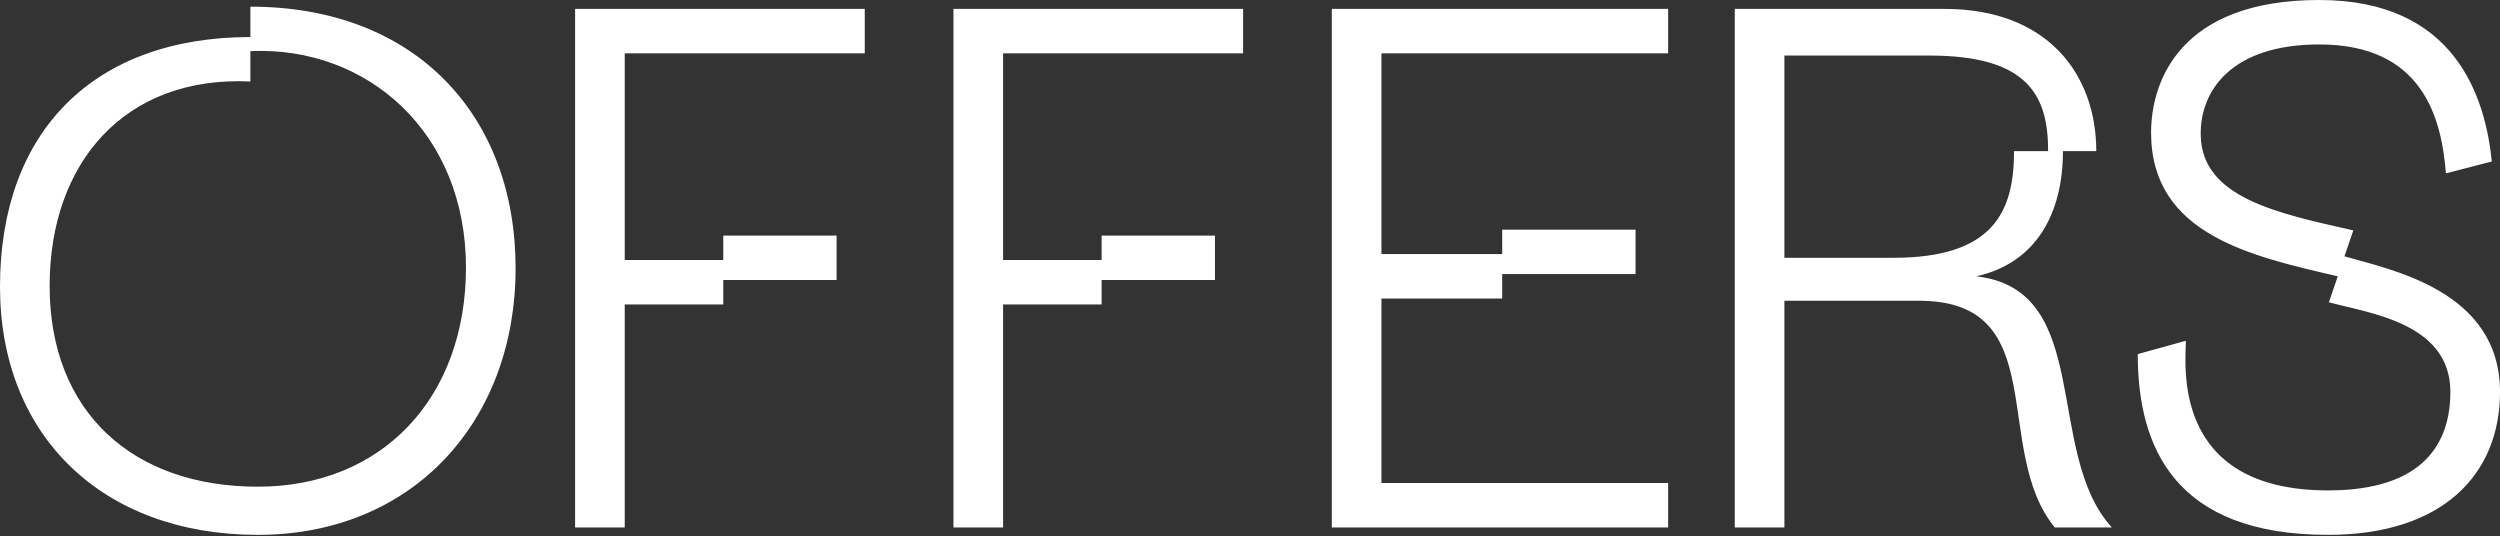 <?xml version="1.0" encoding="UTF-8"?> <svg xmlns="http://www.w3.org/2000/svg" width="1296" height="278" viewBox="0 0 1296 278" fill="none"><rect x="0" y="0" width="1296" height="278" fill="#333333" stroke="none"/> <path d="M0 148.619C0 225.809 52.996 277.269 133.642 277.269C214.288 277.269 267.284 218.128 267.284 139.018C267.284 59.908 215.441 3.456 129.802 3.456V19.201C49.156 19.201 0 67.589 0 148.619ZM129.802 26.498C190.479 23.81 241.555 68.741 241.555 138.634C241.555 206.223 198.159 252.307 133.642 252.307C69.126 252.307 25.73 213.904 25.73 148.235C25.73 84.102 64.901 39.171 129.802 42.243V26.498ZM374.939 134.794H323.863V27.65H448.288V4.608H298.133V273.429H323.863V157.836H374.939V145.163H433.695V122.121H374.939V134.794ZM571.078 134.794H520.002V27.65H644.428V4.608H494.273V273.429H520.002V157.836H571.078V145.163H629.835V122.121H571.078V134.794ZM690.412 273.429H864.761V250.387H716.142V154.764H778.739V142.091H847.864V119.049H778.739V131.722H716.142V27.65H864.761V4.608H690.412V273.429ZM925.033 273.429V155.916H994.926C1064.44 155.916 1032.18 233.106 1065.2 273.429H1094.77C1059.44 234.642 1085.56 150.155 1024.5 143.243C1055.6 136.33 1069.43 110.6 1069.43 78.342H1086.71C1086.71 38.787 1061.75 4.608 1007.98 4.608H899.303V273.429H925.033ZM925.033 28.802H1000.3C1051.76 28.802 1061.75 49.924 1061.75 78.342H1044.08C1044.08 109.832 1033.33 133.642 981.485 133.642H925.033V28.802ZM1215.35 132.874L1219.96 119.433C1180.79 110.6 1141.24 102.536 1140.85 69.893C1140.47 47.236 1156.6 23.042 1202.3 23.042C1255.68 23.042 1265.66 60.676 1267.96 89.863L1291.77 83.718C1288.32 49.924 1272.57 -4.57798e-05 1202.3 -4.57798e-05C1129.71 -4.57798e-05 1115.12 42.627 1115.12 68.741C1115.12 121.737 1167.35 132.874 1211.9 143.243L1207.29 156.684C1228.41 162.444 1270.27 167.437 1270.27 203.151C1270.27 228.497 1257.6 254.227 1206.9 254.227C1124.72 254.227 1133.17 187.79 1133.17 176.653L1108.21 183.566C1108.21 231.953 1127.41 277.269 1206.9 277.269C1266.43 277.269 1296 245.778 1296 203.151C1296 150.539 1239.16 139.786 1215.35 132.874Z" fill="white"></path> </svg> 